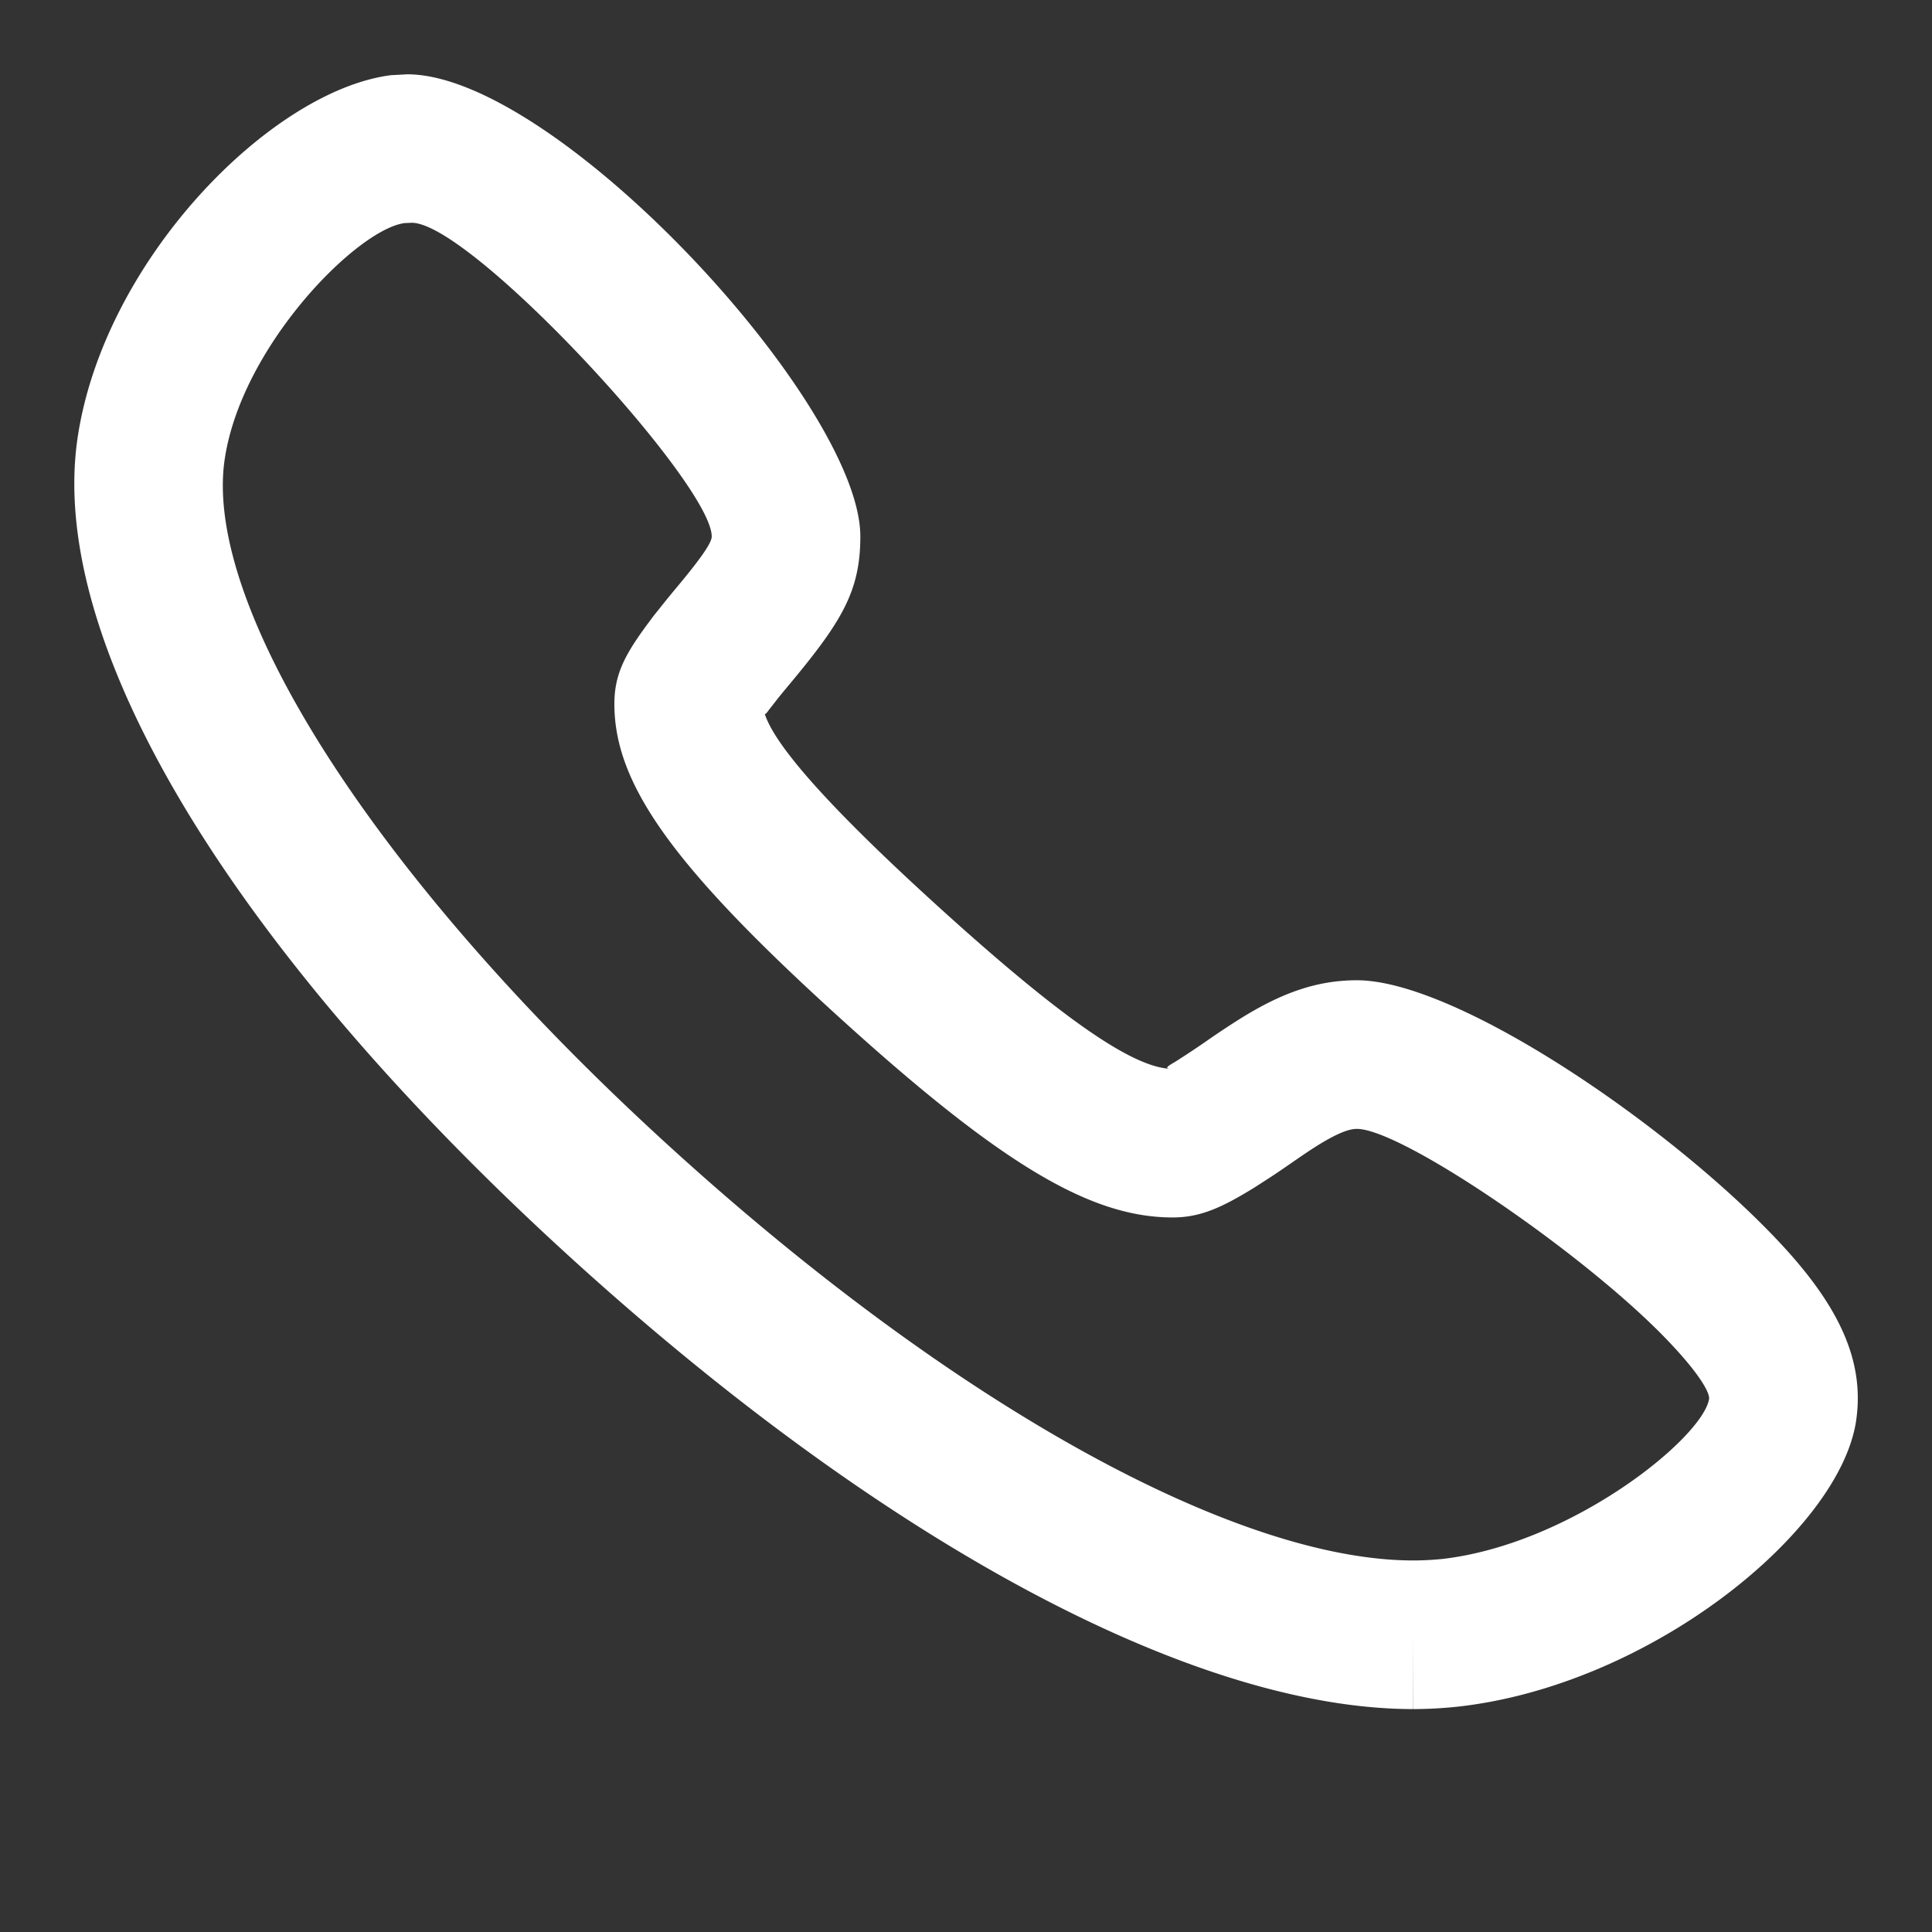 <svg height="13" width="13" xmlns="http://www.w3.org/2000/svg"><rect width="100%" height="100%" fill="#333333" stroke="none"/><path d="M9.51 11v.5c.103 0 .205-.006.306-.017 1.292-.147 2.554-1.175 2.672-1.914.065-.416-.121-.793-.526-1.222-.73-.774-2.16-1.751-2.832-1.751-.276 0-.514.09-.784.258a5.563 5.563 0 00-.232.154 6.603 6.603 0 01-.137.092l-.065.042c-.045.027-.091.05-.026.05-.226-.003-.646-.25-1.573-1.092-.862-.783-1.145-1.157-1.176-1.332v.02c.007.034.023.007.035-.009l.043-.055c.028-.036.051-.064.101-.124.35-.42.473-.625.473-.99C5.79 2.718 3.743.5 2.74.5l-.11.006C1.819.61.686 1.762.519 2.968.326 4.38 1.62 6.444 3.853 8.474c2.08 1.89 4.168 3.026 5.656 3.026zm0 0v-.5c-1.182 0-3.071-1.029-4.984-2.767-2.01-1.825-3.15-3.646-3.016-4.629.105-.764.89-1.561 1.213-1.603l.048-.002c.4.001 2.018 1.754 2.018 2.111 0 .036-.05.121-.242.35a7.228 7.228 0 00-.116.143c-.03.037-.03.037-.059.076-.162.217-.238.352-.238.558 0 .537.39 1.089 1.507 2.103 1.104 1.004 1.702 1.352 2.25 1.352.186 0 .331-.067.546-.199l.087-.056c.048-.031.087-.057.156-.105.1-.069.143-.098.193-.129.127-.078.204-.107.257-.107.304 0 1.555.855 2.105 1.438.213.225.27.342.265.379-.041.26-.922.977-1.796 1.077-.062.006-.128.01-.195.01z" fill="#fff"/></svg>